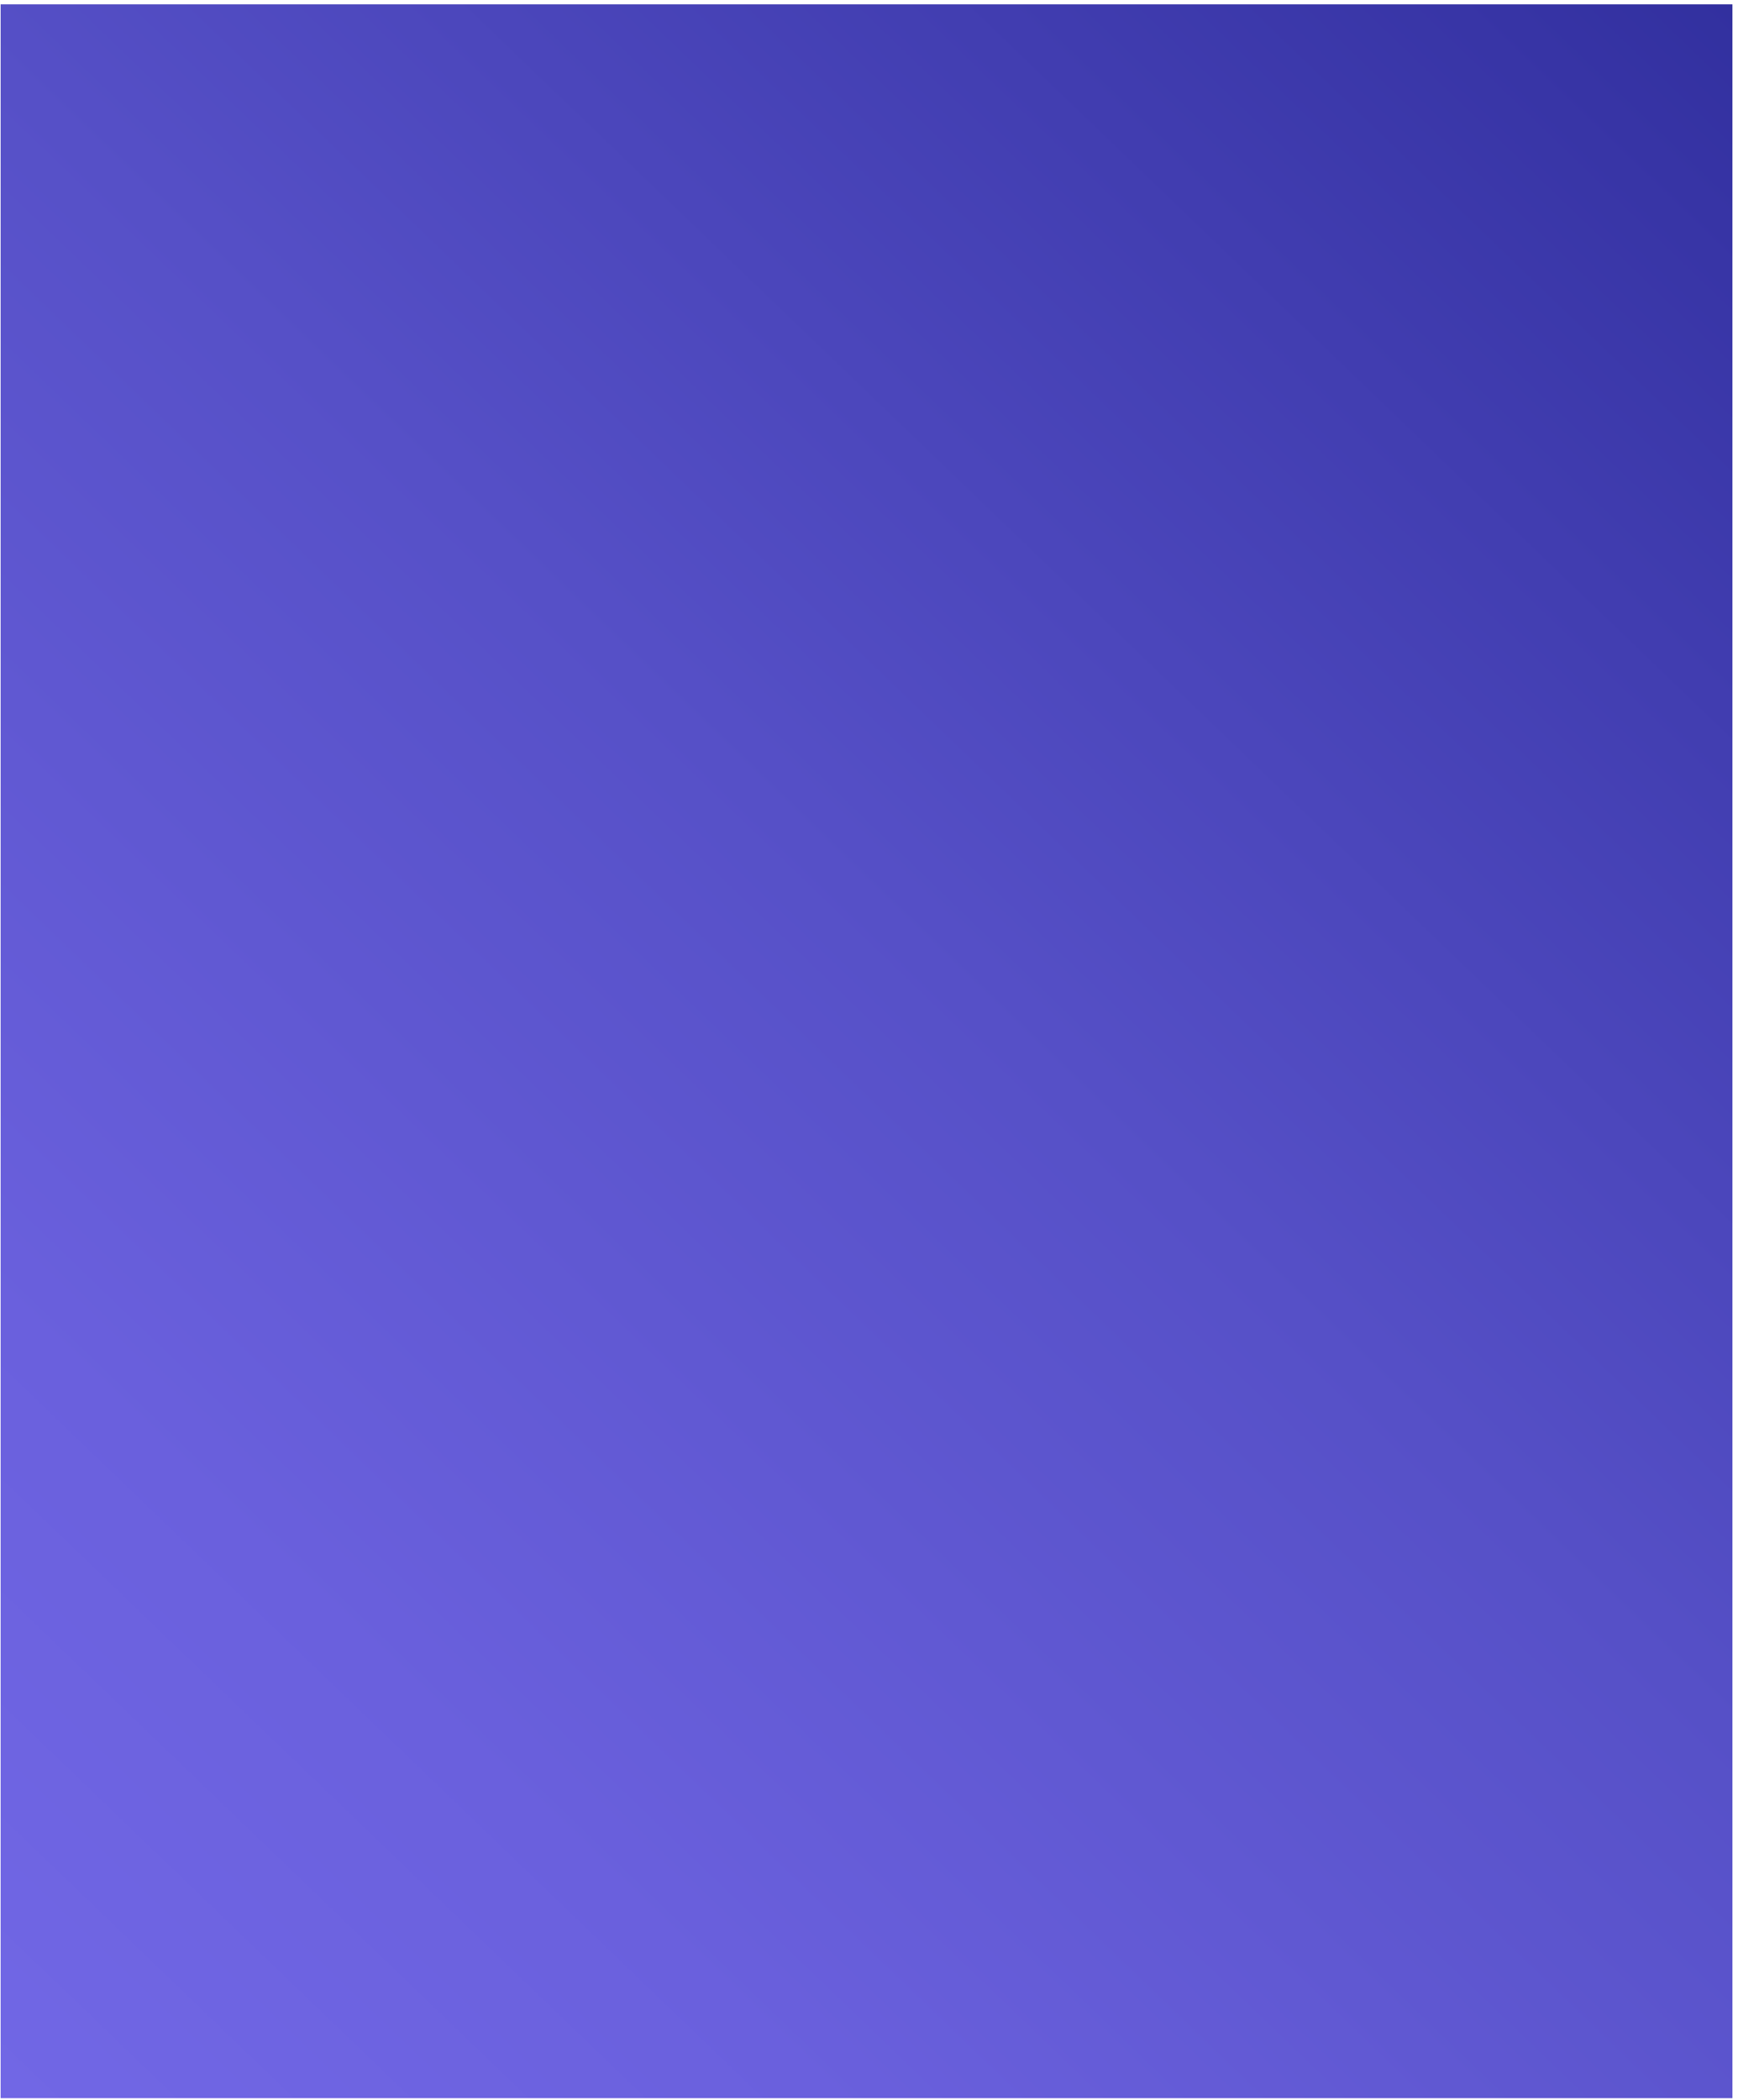 <svg width="269" height="325" viewBox="0 0 269 325" fill="none" xmlns="http://www.w3.org/2000/svg">
<path d="M268.134 0.668H0.098V324.668H268.134V0.668Z" fill="url(#paint0_linear_2207_1454)"/>
<defs>
<linearGradient id="paint0_linear_2207_1454" x1="-17.176" y1="308.068" x2="273.394" y2="5.723" gradientUnits="userSpaceOnUse">
<stop stop-color="#7167E5"/>
<stop offset="0.21" stop-color="#6A60DD"/>
<stop offset="0.54" stop-color="#5650C7"/>
<stop offset="0.94" stop-color="#3734A5"/>
<stop offset="1" stop-color="#32309F"/>
</linearGradient>
</defs>
</svg>
